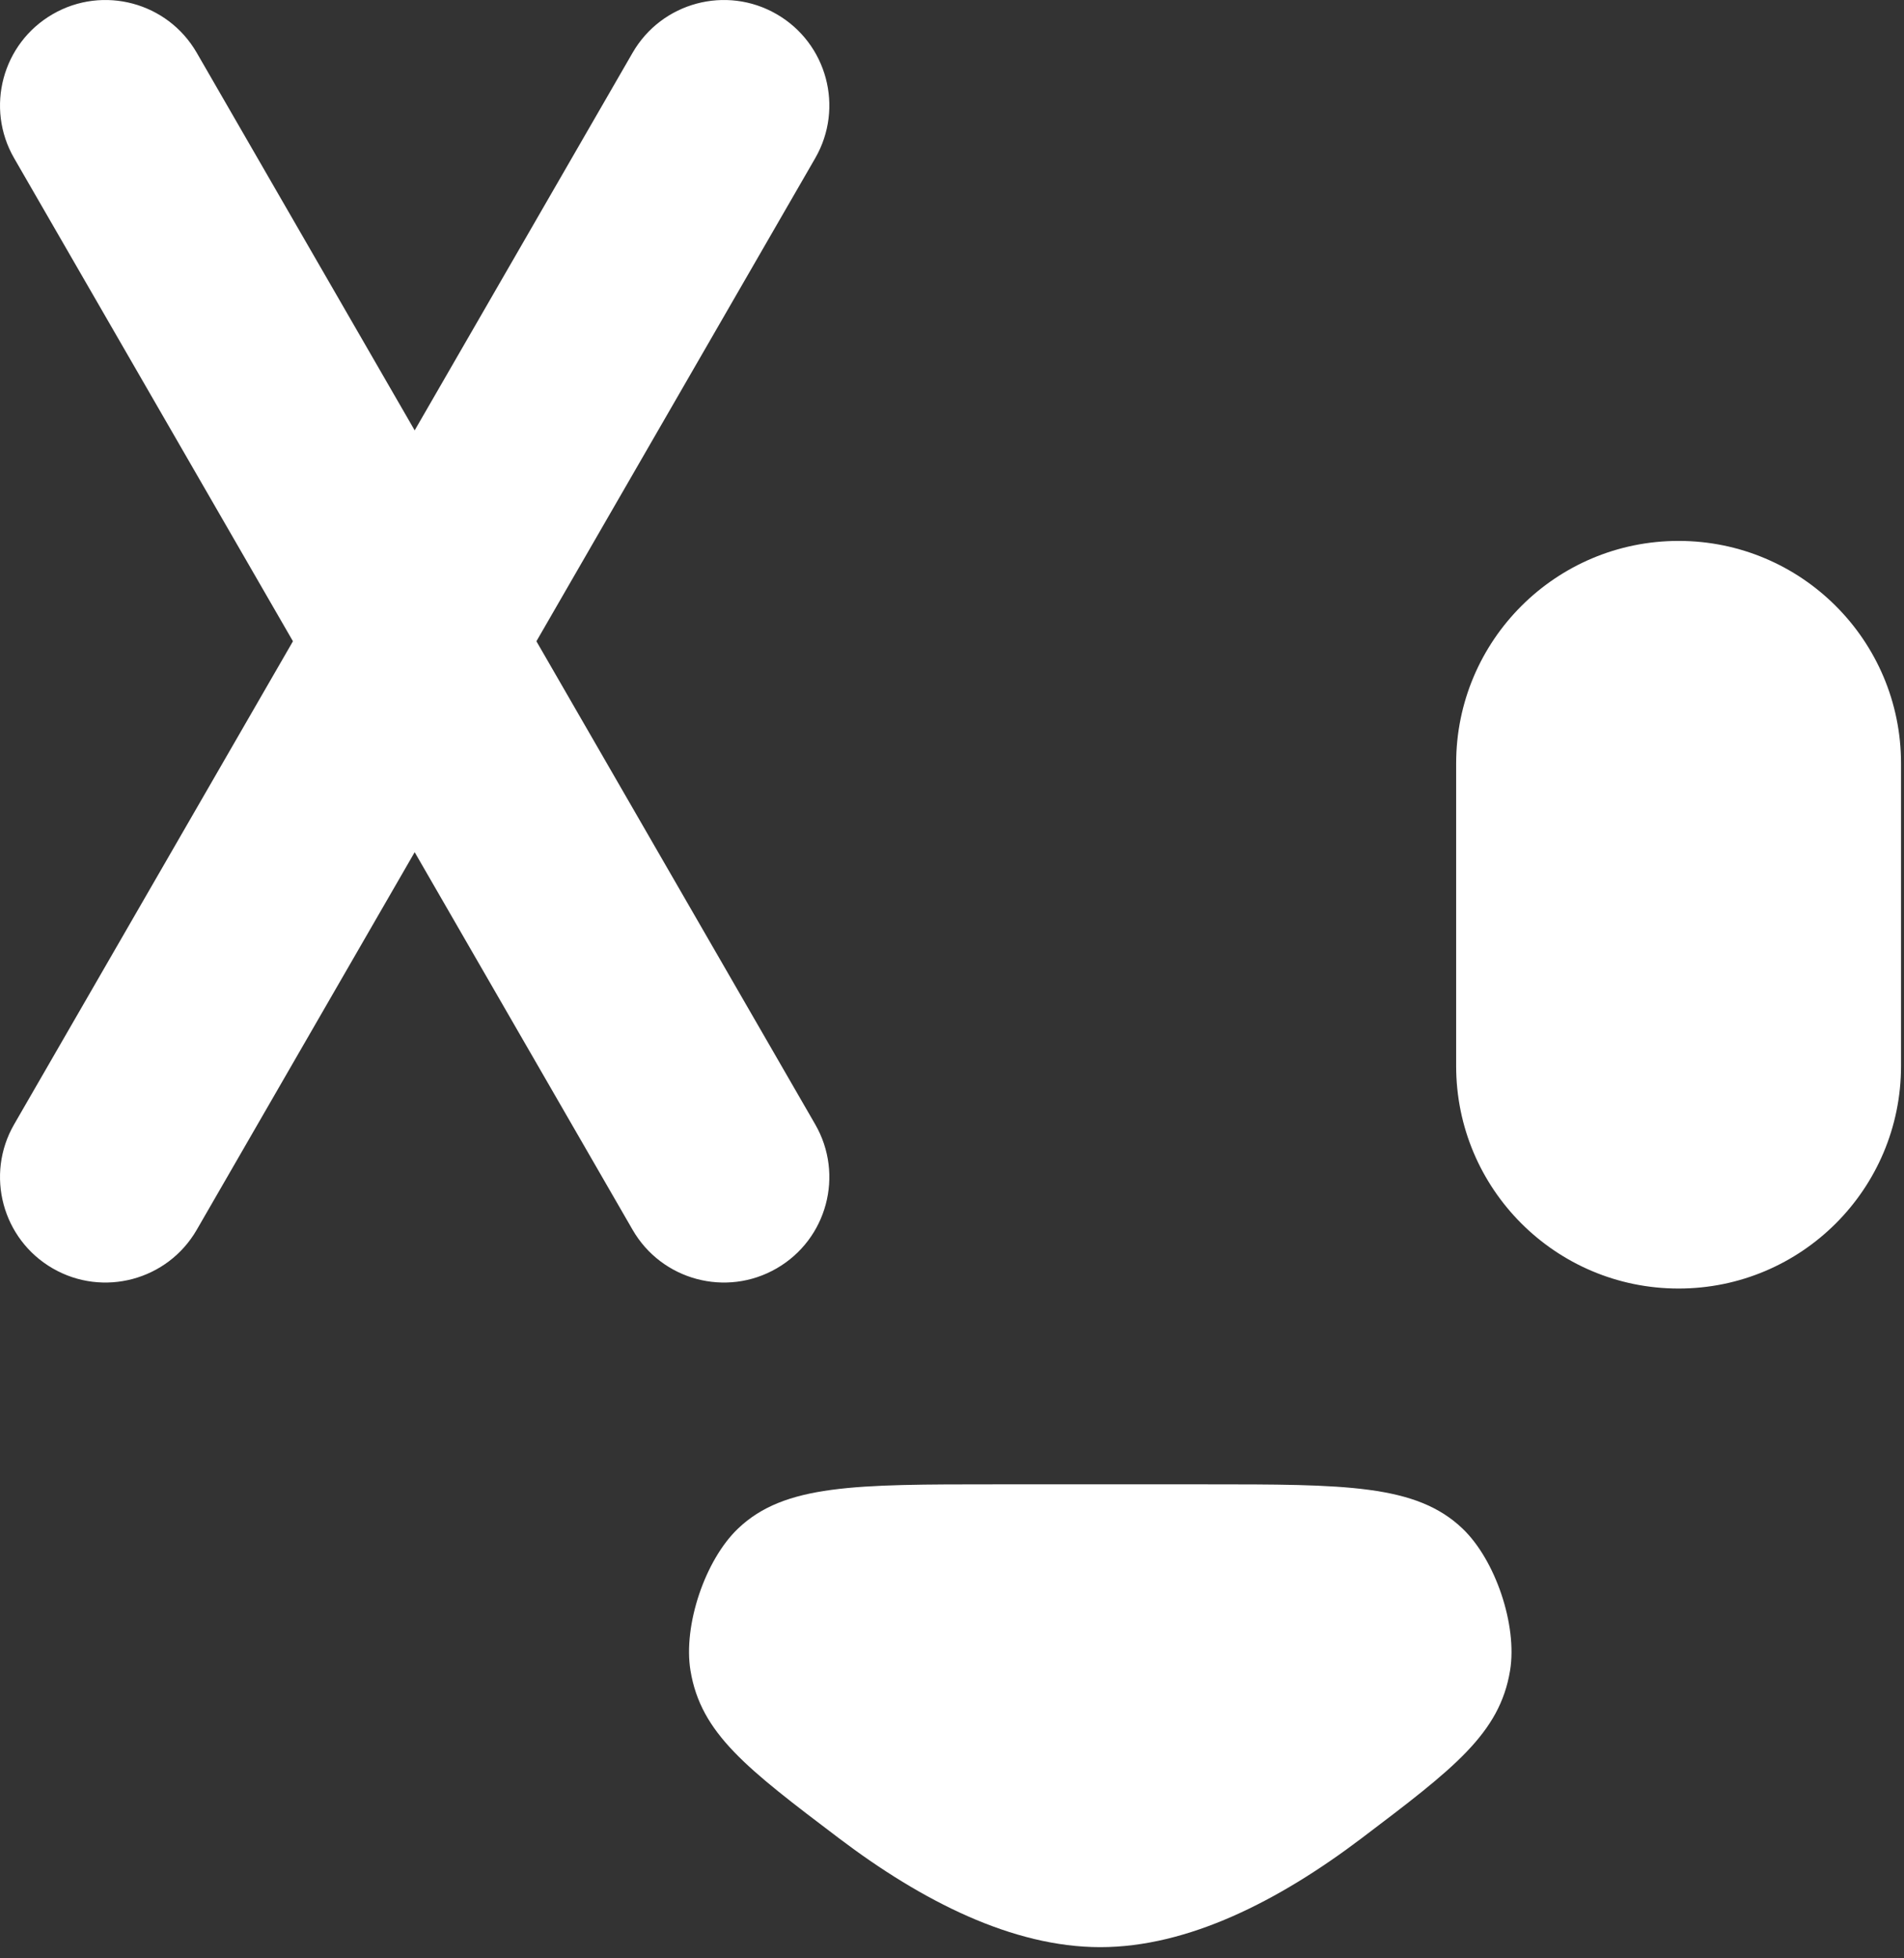 <svg width="107" height="110" viewBox="0 0 107 110" fill="none" xmlns="http://www.w3.org/2000/svg">
<rect x="0" y="0" width="107" height="110" fill="#333333" stroke="none"/>
<path fill-rule="evenodd" clip-rule="evenodd" d="M0.795 8.888C-0.841 6.054 0.13 2.431 2.963 0.795C5.797 -0.841 9.42 0.13 11.056 2.963L23.304 24.177L35.551 2.963C37.187 0.13 40.81 -0.841 43.644 0.795C46.478 2.431 47.449 6.054 45.812 8.888L30.145 36.025L45.812 63.163C47.449 65.997 46.478 69.62 43.644 71.256C40.81 72.892 37.187 71.921 35.551 69.088L23.304 47.874L11.056 69.088C9.42 71.921 5.797 72.892 2.963 71.256C0.13 69.62 -0.841 65.997 0.795 63.163L16.463 36.025L0.795 8.888ZM94.332 30.387C87.429 30.387 81.832 35.984 81.832 42.887V59.887C81.832 66.791 87.429 72.387 94.332 72.387C101.236 72.387 106.833 66.791 106.833 59.887V42.887C106.833 35.984 101.236 30.387 94.332 30.387ZM47.143 103.266C51.817 106.804 56.913 109.387 61.833 109.387C66.751 109.387 71.848 106.804 76.522 103.266C81.695 99.35 84.282 97.391 84.863 93.841C85.277 91.309 84.044 87.636 82.185 85.867C79.579 83.387 75.621 83.387 67.704 83.387H55.961C48.044 83.387 44.086 83.387 41.48 85.867C39.621 87.636 38.388 91.309 38.802 93.841C39.383 97.391 41.97 99.35 47.143 103.266Z" fill="white"/>
</svg>
